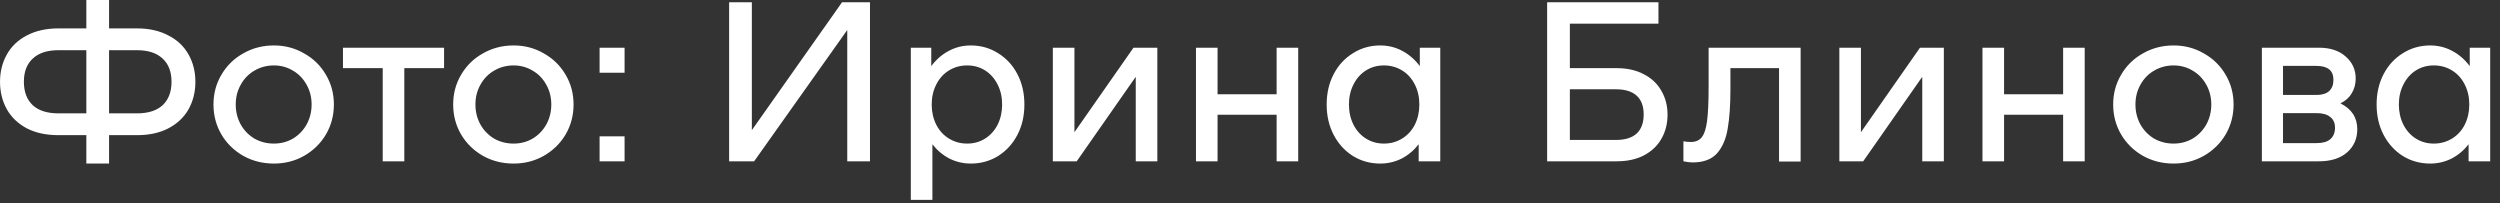 <?xml version="1.0" encoding="UTF-8"?> <svg xmlns="http://www.w3.org/2000/svg" width="123" height="10" viewBox="0 0 123 10" fill="none"><rect x="0" y="0" width="123" height="10" fill="#333333" stroke="none"/><path d="M6.74 1.397C7.336 1.397 7.85 1.513 8.283 1.744C8.722 1.967 9.054 2.28 9.277 2.683C9.501 3.078 9.613 3.525 9.613 4.024C9.613 4.523 9.501 4.974 9.277 5.376C9.054 5.771 8.722 6.084 8.283 6.315C7.85 6.539 7.336 6.65 6.74 6.65H5.366V8.047H4.248V6.65H2.873C2.277 6.65 1.759 6.539 1.32 6.315C0.888 6.084 0.56 5.771 0.336 5.376C0.113 4.974 0.001 4.523 0.001 4.024C0.001 3.525 0.113 3.078 0.336 2.683C0.56 2.28 0.888 1.967 1.32 1.744C1.759 1.513 2.277 1.397 2.873 1.397H4.248V0H5.366V1.397H6.74ZM4.248 5.577V2.47H2.873C2.322 2.47 1.901 2.608 1.61 2.884C1.32 3.152 1.175 3.532 1.175 4.024C1.175 4.516 1.32 4.899 1.61 5.175C1.901 5.443 2.322 5.577 2.873 5.577H4.248ZM6.74 5.577C7.292 5.577 7.713 5.443 8.003 5.175C8.294 4.899 8.439 4.516 8.439 4.024C8.439 3.532 8.294 3.152 8.003 2.884C7.713 2.608 7.292 2.47 6.74 2.47H5.366V5.577H6.74ZM13.476 8.047C12.925 8.047 12.422 7.921 11.967 7.667C11.513 7.407 11.155 7.056 10.894 6.617C10.633 6.17 10.503 5.678 10.503 5.141C10.503 4.605 10.633 4.117 10.894 3.677C11.155 3.23 11.513 2.88 11.967 2.627C12.422 2.366 12.925 2.236 13.476 2.236C14.02 2.236 14.515 2.366 14.962 2.627C15.417 2.88 15.775 3.23 16.035 3.677C16.296 4.117 16.427 4.605 16.427 5.141C16.427 5.678 16.296 6.17 16.035 6.617C15.775 7.056 15.417 7.407 14.962 7.667C14.515 7.921 14.02 8.047 13.476 8.047ZM13.476 7.064C13.819 7.064 14.132 6.982 14.415 6.818C14.698 6.647 14.921 6.416 15.085 6.125C15.249 5.827 15.331 5.499 15.331 5.141C15.331 4.784 15.249 4.46 15.085 4.169C14.921 3.871 14.698 3.64 14.415 3.476C14.132 3.305 13.819 3.219 13.476 3.219C13.126 3.219 12.805 3.305 12.515 3.476C12.232 3.64 12.008 3.871 11.844 4.169C11.68 4.46 11.598 4.784 11.598 5.141C11.598 5.499 11.68 5.827 11.844 6.125C12.008 6.416 12.232 6.647 12.515 6.818C12.805 6.982 13.126 7.064 13.476 7.064ZM21.848 3.353H19.892V7.936H18.83V3.353H16.874V2.347H21.848V3.353ZM25.269 8.047C24.717 8.047 24.214 7.921 23.76 7.667C23.305 7.407 22.948 7.056 22.687 6.617C22.426 6.17 22.296 5.678 22.296 5.141C22.296 4.605 22.426 4.117 22.687 3.677C22.948 3.23 23.305 2.88 23.76 2.627C24.214 2.366 24.717 2.236 25.269 2.236C25.812 2.236 26.308 2.366 26.755 2.627C27.209 2.88 27.567 3.23 27.828 3.677C28.089 4.117 28.219 4.605 28.219 5.141C28.219 5.678 28.089 6.17 27.828 6.617C27.567 7.056 27.209 7.407 26.755 7.667C26.308 7.921 25.812 8.047 25.269 8.047ZM25.269 7.064C25.611 7.064 25.924 6.982 26.207 6.818C26.491 6.647 26.714 6.416 26.878 6.125C27.042 5.827 27.124 5.499 27.124 5.141C27.124 4.784 27.042 4.46 26.878 4.169C26.714 3.871 26.491 3.64 26.207 3.476C25.924 3.305 25.611 3.219 25.269 3.219C24.918 3.219 24.598 3.305 24.308 3.476C24.024 3.64 23.801 3.871 23.637 4.169C23.473 4.46 23.391 4.784 23.391 5.141C23.391 5.499 23.473 5.827 23.637 6.125C23.801 6.416 24.024 6.647 24.308 6.818C24.598 6.982 24.918 7.064 25.269 7.064ZM30.729 6.706V7.936H29.5V6.706H30.729ZM30.729 2.347V3.577H29.5V2.347H30.729ZM35.873 0.112H36.991V6.404L41.428 0.112H42.803V7.936H41.685V1.476L37.103 7.936H35.873V0.112ZM47.763 2.236C48.255 2.236 48.702 2.362 49.104 2.616C49.506 2.862 49.823 3.204 50.054 3.644C50.285 4.083 50.4 4.583 50.4 5.141C50.4 5.7 50.285 6.2 50.054 6.639C49.823 7.079 49.506 7.425 49.104 7.678C48.702 7.924 48.255 8.047 47.763 8.047C47.39 8.047 47.04 7.965 46.712 7.801C46.384 7.63 46.105 7.395 45.874 7.097V9.835H44.812V2.347H45.818V3.253C46.057 2.932 46.343 2.683 46.679 2.504C47.014 2.325 47.375 2.236 47.763 2.236ZM47.584 7.064C47.912 7.064 48.206 6.982 48.467 6.818C48.728 6.654 48.933 6.427 49.082 6.136C49.231 5.838 49.305 5.507 49.305 5.141C49.305 4.776 49.231 4.449 49.082 4.158C48.933 3.86 48.728 3.629 48.467 3.465C48.206 3.301 47.912 3.219 47.584 3.219C47.256 3.219 46.958 3.301 46.69 3.465C46.422 3.629 46.213 3.86 46.064 4.158C45.915 4.449 45.84 4.776 45.84 5.141C45.84 5.507 45.915 5.838 46.064 6.136C46.213 6.427 46.422 6.654 46.69 6.818C46.958 6.982 47.256 7.064 47.584 7.064ZM51.8 2.347H52.862V6.505L55.768 2.347H56.941V7.936H55.879V3.778L52.974 7.936H51.8V2.347ZM63.872 2.347V7.936H62.81V5.644H59.904V7.936H58.842V2.347H59.904V4.639H62.81V2.347H63.872ZM70.861 2.347V7.936H69.799V7.097C69.568 7.395 69.288 7.63 68.961 7.801C68.633 7.965 68.283 8.047 67.91 8.047C67.418 8.047 66.971 7.924 66.569 7.678C66.167 7.425 65.85 7.079 65.619 6.639C65.388 6.2 65.272 5.7 65.272 5.141C65.272 4.583 65.388 4.083 65.619 3.644C65.85 3.204 66.167 2.862 66.569 2.616C66.971 2.362 67.418 2.236 67.91 2.236C68.298 2.236 68.659 2.325 68.994 2.504C69.329 2.683 69.616 2.932 69.855 3.253V2.347H70.861ZM68.089 7.064C68.417 7.064 68.715 6.982 68.983 6.818C69.251 6.654 69.46 6.427 69.609 6.136C69.758 5.838 69.832 5.507 69.832 5.141C69.832 4.776 69.758 4.449 69.609 4.158C69.46 3.86 69.251 3.629 68.983 3.465C68.715 3.301 68.417 3.219 68.089 3.219C67.761 3.219 67.467 3.301 67.206 3.465C66.945 3.629 66.74 3.86 66.591 4.158C66.442 4.449 66.368 4.776 66.368 5.141C66.368 5.507 66.442 5.838 66.591 6.136C66.74 6.427 66.945 6.654 67.206 6.818C67.467 6.982 67.761 7.064 68.089 7.064ZM79.539 3.353C80.061 3.353 80.508 3.454 80.88 3.655C81.26 3.849 81.547 4.121 81.741 4.471C81.942 4.814 82.043 5.205 82.043 5.644C82.043 6.084 81.942 6.479 81.741 6.829C81.547 7.172 81.26 7.444 80.88 7.645C80.508 7.839 80.061 7.936 79.539 7.936H76.119V0.112H81.596V1.163H77.237V3.353H79.539ZM79.505 6.885C79.953 6.885 80.292 6.781 80.522 6.572C80.754 6.356 80.869 6.043 80.869 5.633C80.869 5.223 80.754 4.914 80.522 4.706C80.292 4.497 79.953 4.393 79.505 4.393H77.237V6.885H79.505ZM88.591 7.947H87.529V3.353H85.137V4.37C85.137 5.168 85.093 5.82 85.003 6.326C84.921 6.833 84.746 7.239 84.478 7.544C84.21 7.842 83.811 7.991 83.282 7.991C83.141 7.991 82.988 7.973 82.824 7.936V6.952C82.958 6.974 83.077 6.986 83.182 6.986C83.42 6.986 83.599 6.911 83.718 6.762C83.845 6.613 83.934 6.349 83.986 5.969C84.038 5.581 84.064 5.015 84.064 4.27V2.347H88.591V7.947ZM90.496 2.347H91.558V6.505L94.463 2.347H95.637V7.936H94.575V3.778L91.669 7.936H90.496V2.347ZM102.567 2.347V7.936H101.506V5.644H98.6V7.936H97.538V2.347H98.6V4.639H101.506V2.347H102.567ZM106.941 8.047C106.39 8.047 105.887 7.921 105.432 7.667C104.978 7.407 104.62 7.056 104.36 6.617C104.099 6.17 103.968 5.678 103.968 5.141C103.968 4.605 104.099 4.117 104.36 3.677C104.62 3.23 104.978 2.88 105.432 2.627C105.887 2.366 106.39 2.236 106.941 2.236C107.485 2.236 107.981 2.366 108.428 2.627C108.882 2.88 109.24 3.23 109.501 3.677C109.761 4.117 109.892 4.605 109.892 5.141C109.892 5.678 109.761 6.17 109.501 6.617C109.24 7.056 108.882 7.407 108.428 7.667C107.981 7.921 107.485 8.047 106.941 8.047ZM106.941 7.064C107.284 7.064 107.597 6.982 107.88 6.818C108.163 6.647 108.387 6.416 108.551 6.125C108.714 5.827 108.796 5.499 108.796 5.141C108.796 4.784 108.714 4.46 108.551 4.169C108.387 3.871 108.163 3.64 107.88 3.476C107.597 3.305 107.284 3.219 106.941 3.219C106.591 3.219 106.271 3.305 105.98 3.476C105.697 3.64 105.473 3.871 105.309 4.169C105.146 4.46 105.064 4.784 105.064 5.141C105.064 5.499 105.146 5.827 105.309 6.125C105.473 6.416 105.697 6.647 105.98 6.818C106.271 6.982 106.591 7.064 106.941 7.064ZM115.151 5.086C115.703 5.361 115.978 5.786 115.978 6.36C115.978 6.822 115.811 7.202 115.475 7.5C115.14 7.79 114.678 7.936 114.09 7.936H111.284V2.347H114.09C114.648 2.347 115.088 2.493 115.408 2.783C115.736 3.066 115.9 3.428 115.9 3.867C115.9 4.128 115.837 4.367 115.71 4.583C115.591 4.791 115.405 4.959 115.151 5.086ZM113.967 4.672C114.242 4.672 114.451 4.609 114.593 4.482C114.734 4.355 114.805 4.169 114.805 3.923C114.805 3.469 114.525 3.242 113.967 3.242H112.324V4.672H113.967ZM113.978 7.041C114.276 7.041 114.499 6.978 114.648 6.851C114.805 6.717 114.883 6.527 114.883 6.281C114.883 6.051 114.805 5.875 114.648 5.756C114.499 5.63 114.276 5.566 113.978 5.566H112.324V7.041H113.978ZM122.517 2.347V7.936H121.455V7.097C121.224 7.395 120.945 7.63 120.617 7.801C120.289 7.965 119.939 8.047 119.566 8.047C119.075 8.047 118.628 7.924 118.225 7.678C117.823 7.425 117.506 7.079 117.275 6.639C117.044 6.2 116.929 5.7 116.929 5.141C116.929 4.583 117.044 4.083 117.275 3.644C117.506 3.204 117.823 2.862 118.225 2.616C118.628 2.362 119.075 2.236 119.566 2.236C119.954 2.236 120.315 2.325 120.65 2.504C120.986 2.683 121.273 2.932 121.511 3.253V2.347H122.517ZM119.745 7.064C120.073 7.064 120.371 6.982 120.639 6.818C120.908 6.654 121.116 6.427 121.265 6.136C121.414 5.838 121.489 5.507 121.489 5.141C121.489 4.776 121.414 4.449 121.265 4.158C121.116 3.86 120.908 3.629 120.639 3.465C120.371 3.301 120.073 3.219 119.745 3.219C119.417 3.219 119.123 3.301 118.862 3.465C118.601 3.629 118.397 3.86 118.248 4.158C118.099 4.449 118.024 4.776 118.024 5.141C118.024 5.507 118.099 5.838 118.248 6.136C118.397 6.427 118.601 6.654 118.862 6.818C119.123 6.982 119.417 7.064 119.745 7.064Z" fill="white"></path></svg> 